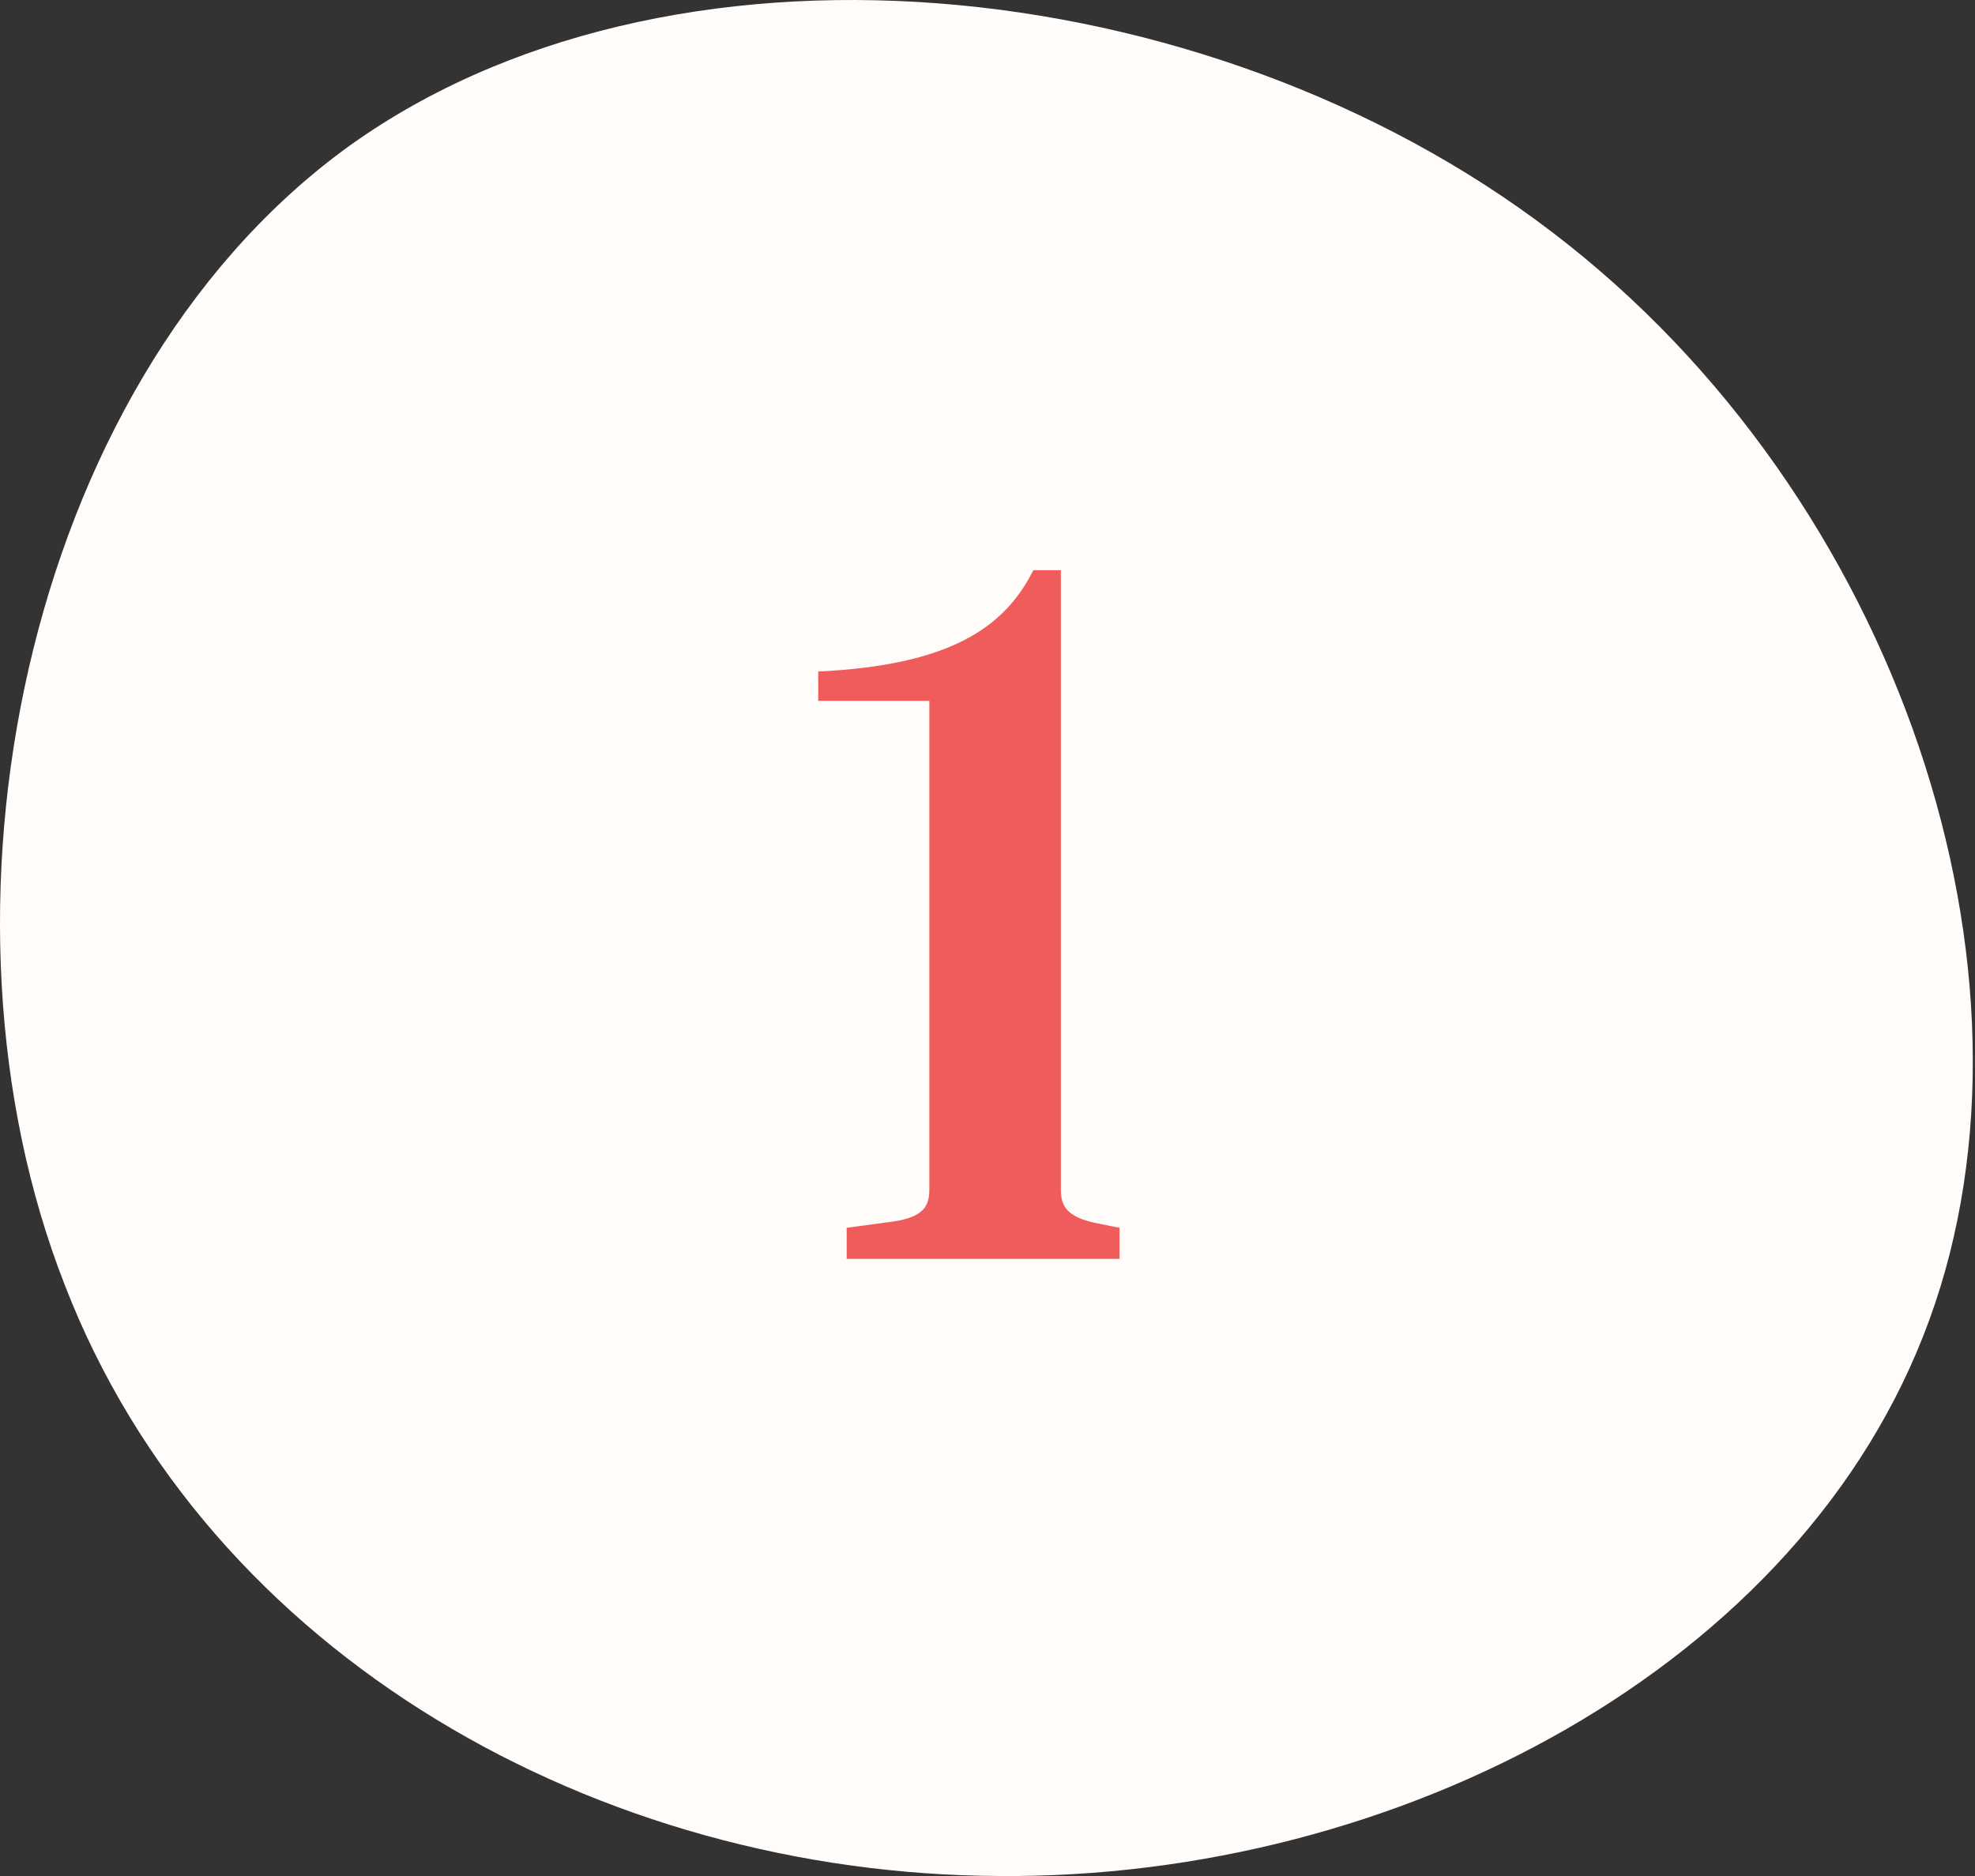 <svg width="80" height="76" viewBox="0 0 80 76" xmlns="http://www.w3.org/2000/svg"><rect x="0" y="0" width="80" height="76" fill="#333333" stroke="none"/><g fill-rule="nonzero" fill="none"><path d="M2.623 52.054C-3.266 37.04.876 15.748 13.883 6.105c13.009-9.577 34.947-7.442 48.99 3.301C76.983 20.149 83.26 39.499 78.148 53.477 73.034 67.521 56.597 76.128 40.482 76c-16.179-.065-32.034-8.867-37.859-23.945z" fill="#FFFCFA"/><path d="M45.348 51v-1.26l-.9-.18c-1.26-.252-1.476-.72-1.476-1.368V23.1h-1.116c-1.188 2.376-3.456 3.852-8.712 4.104v1.188h4.5v19.8c0 .648-.216 1.116-1.476 1.296l-1.872.252V51h11.052z" fill="#F05C5C"/></g></svg>
